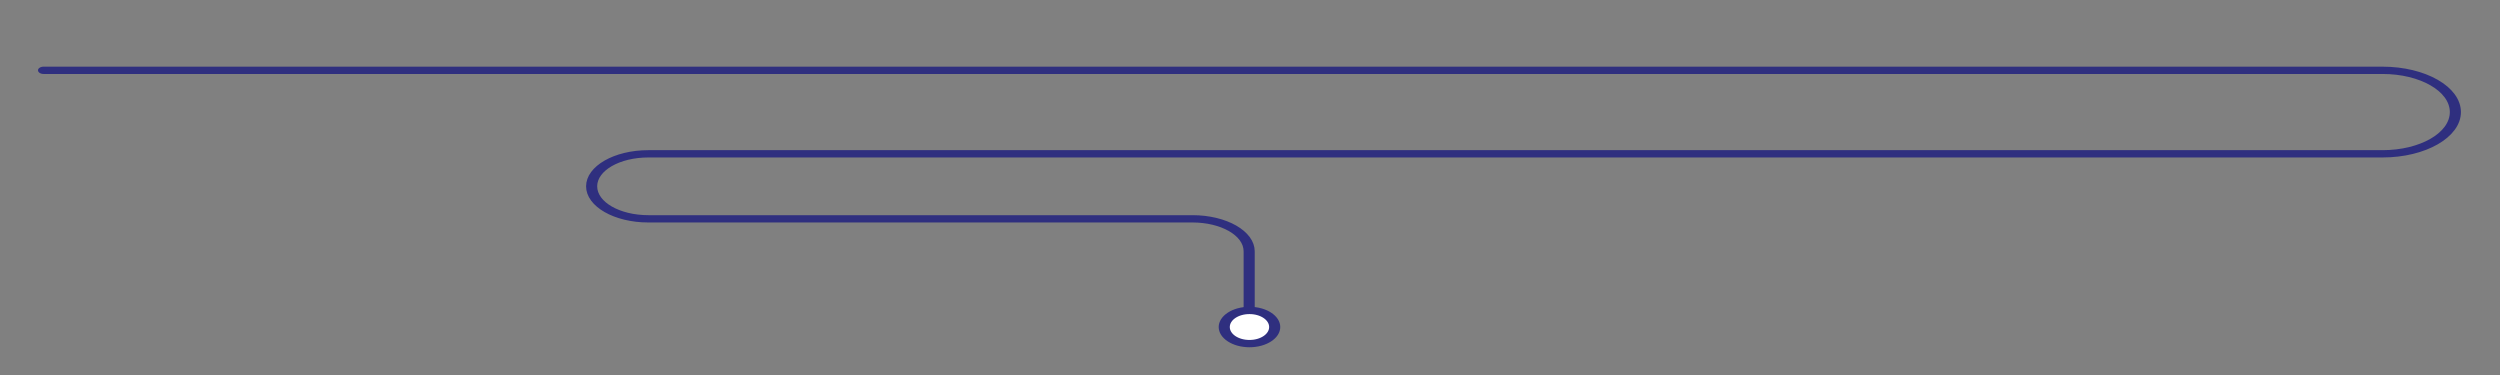 <svg xmlns="http://www.w3.org/2000/svg" xmlns:xlink="http://www.w3.org/1999/xlink" preserveAspectRatio="xMidYMid meet" width="1000" height="150" viewBox="0 0 1000 150" style="width:100%;height:100%"><rect x="0" y="0" width="1000" height="150" fill="#808080" stroke="none"/><defs><animateMotion repeatCount="indefinite" dur="12.199s" begin="0s" xlink:href="#_R_G_L_0_G" fill="freeze" keyTimes="0;0.415;0.443;0.467;0.702;0.746;0.943;0.984;1" path="M-428.63 -53.21 C-370.54,-52.31 262.54,-53.1 408.65,-52.99 C425,-52.97 432.53,-47.98 434.27,-39.88 C435.55,-33.91 428.42,-23.83 412.92,-23.37 C345.66,-21.38 -114.76,-24.56 -217.03,-22.69 C-247.92,-22.13 -240,0.3 -217.42,0.28 C-217.05,0.28 -19.58,0.25 -18.83,0.28 C7.37,1.35 -0.14,28.28 -0.14,28.66 C-0.14,28.66 -0.14,28.66 -0.14,28.66 " keyPoints="0;0.46;0.48;0.49;0.84;0.87;0.98;1;1" keySplines="0.167 0.167 0.833 0.833;0.167 0.167 0.833 0.833;0.167 0.167 0.833 0.833;0.167 0.167 0.833 0.833;0.167 0.167 0.833 0.833;0.167 0.167 0.833 0.833;0.167 0.167 0.833 0.833;0 0 0 0" calcMode="spline"/><animateTransform repeatCount="indefinite" dur="12.199s" begin="0s" xlink:href="#_R_G_L_0_G" fill="freeze" attributeName="transform" from="180" to="270" type="rotate" additive="sum" keyTimes="0;0.415;0.467;0.702;0.746;0.943;0.973;1" values="180;180;360;360;180;180;270;270" keySplines="0.167 0.167 0.833 0.833;0.167 0.167 0.833 0.833;0.167 0.167 0.833 0.833;0.167 0.167 0.833 0.833;0.167 0.167 0.833 0.833;0.167 0.167 0.833 0.833;0 0 0 0" calcMode="spline"/><animateTransform repeatCount="indefinite" dur="12.199s" begin="0s" xlink:href="#_R_G_L_0_G" fill="freeze" attributeName="transform" from="-733.88 -41.587" to="-733.88 -41.587" type="translate" additive="sum" keyTimes="0;1" values="-733.88 -41.587;-733.88 -41.587" keySplines="0 0 1 1" calcMode="spline"/><animate attributeType="XML" attributeName="opacity" dur="12s" from="0" to="1" xlink:href="#time_group"/></defs><g id="_R_G"><g id="_R_G_L_1_G_N_1_T_0" transform=" translate(500, 87) scale(1.11, 1.11) translate(0, 0)"><g id="_R_G_L_1_G" transform=" translate(0, -1.36) scale(1, 0.658) translate(-437, -91)"><path id="_R_G_L_1_G_D_0_P_0" stroke="#2f2f7f" stroke-linecap="round" stroke-linejoin="round" fill="none" stroke-width="4" stroke-opacity="1" d=" M2.24 12.46 C2.24,12.46 845.12,12.46 845.12,12.46 C859.62,12.46 871.37,22.69 871.37,35.33 C871.37,47.96 859.62,58.19 845.12,58.19 C845.12,58.19 220.17,58.19 220.17,58.19 C208.89,58.19 199.75,66.15 199.75,75.99 C199.75,85.81 208.88,93.79 220.17,93.79 C220.17,93.79 416.28,93.79 416.28,93.79 C427.56,93.79 436.7,101.75 436.7,111.58 C436.7,111.58 436.7,159.62 436.7,159.62 "/><path id="_R_G_L_1_G_D_1_P_0" fill="#ffffff" fill-opacity="1" fill-rule="nonzero" d=" M436.81 143.96 C441.83,143.96 445.9,148.03 445.9,153.05 C445.9,158.07 441.83,162.13 436.81,162.13 C431.79,162.13 427.72,158.07 427.72,153.05 C427.72,148.03 431.79,143.96 436.81,143.96z "/><path id="_R_G_L_1_G_D_2_P_0" stroke="#2f2f7f" stroke-linecap="round" stroke-linejoin="round" fill="none" stroke-width="4" stroke-opacity="1" d=" M436.81 143.96 C441.83,143.96 445.9,148.03 445.9,153.05 C445.9,158.07 441.83,162.13 436.81,162.13 C431.79,162.13 427.72,158.07 427.72,153.05 C427.72,148.03 431.79,143.96 436.81,143.96z "/></g></g><g id="_R_G_L_0_G_N_1_T_0" transform=" translate(500, 87) scale(1.11, 1.11) translate(0, 0)"><g id="_R_G_L_0_G"><path id="_R_G_L_0_G_D_0_P_0" fill="#2f2f7f" fill-opacity="1" fill-rule="nonzero" d=" M726.73 41.59 C726.73,41.59 741.03,33.34 741.03,33.34 C741.03,33.34 741.03,49.84 741.03,49.84 C741.03,49.84 726.73,41.59 726.73,41.59z "/></g></g></g><g id="time_group"/></svg>